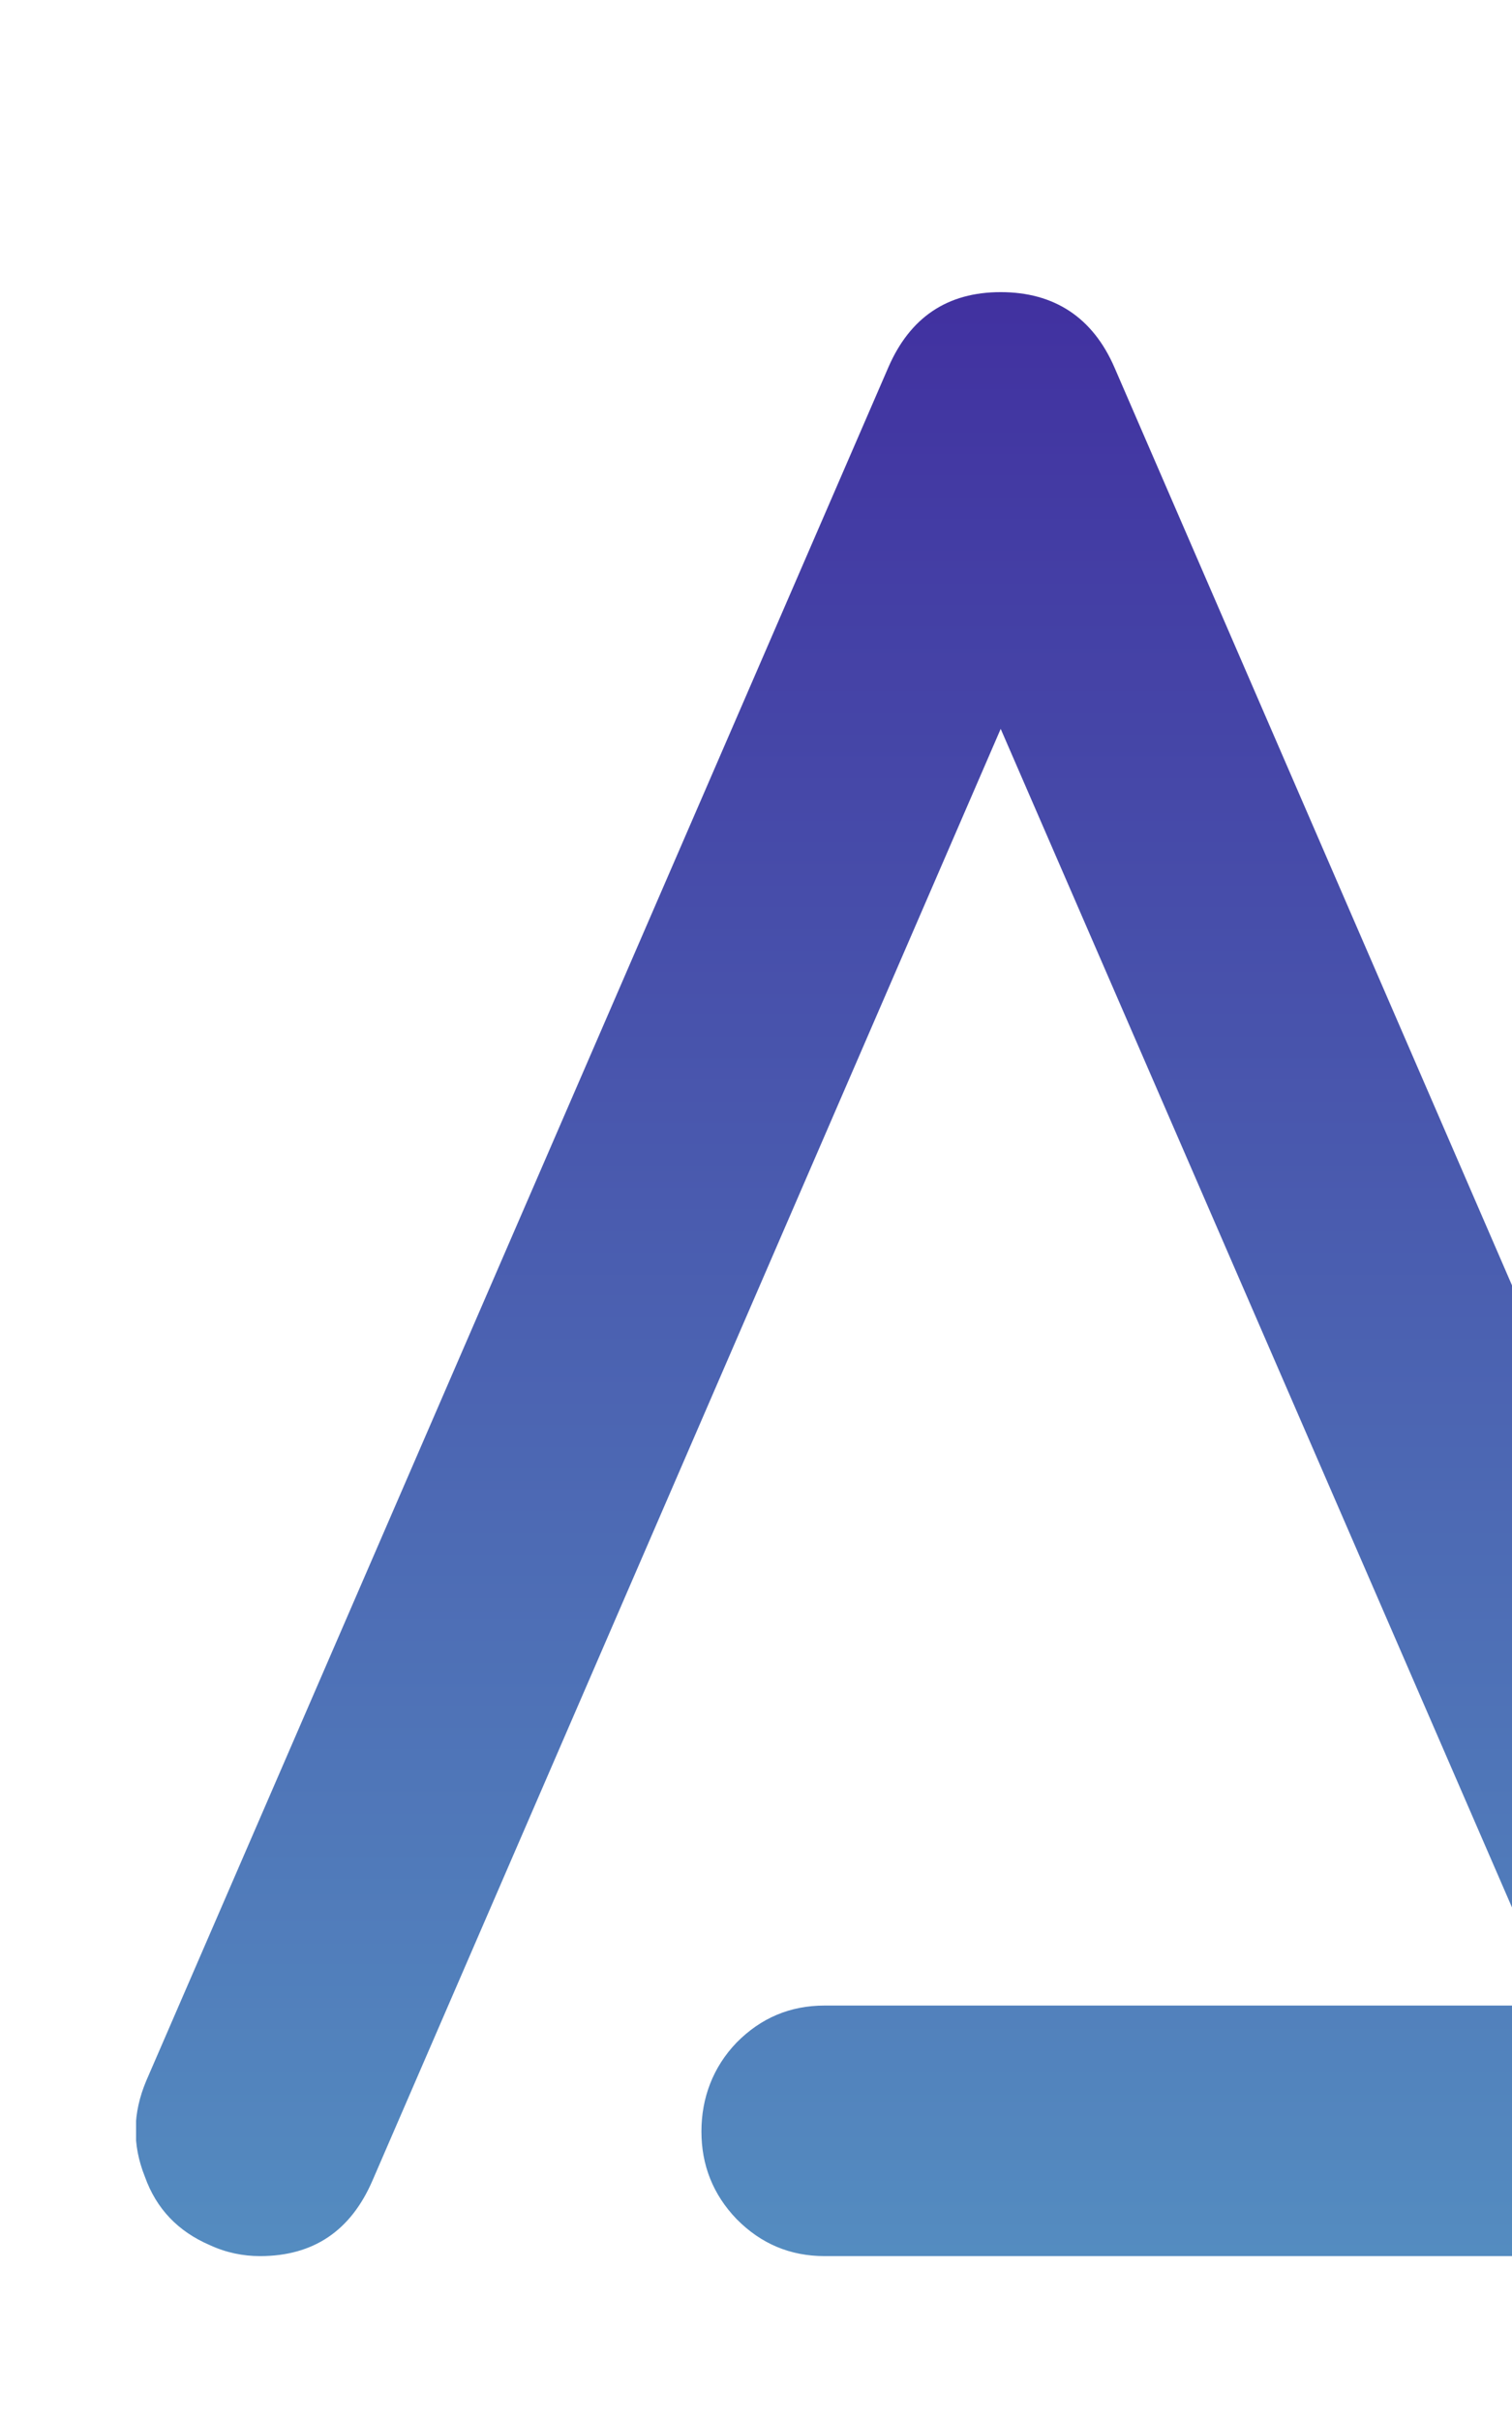 <svg width="338" height="541" viewBox="0 0 338 541" fill="none" xmlns="http://www.w3.org/2000/svg">
<mask id="mask0_497_14" style="mask-type:alpha" maskUnits="userSpaceOnUse" x="0" y="0" width="344" height="541">
<rect x="0.327" y="0.3" width="343.038" height="540" fill="#D9D9D9"/>
</mask>
<g mask="url(#mask0_497_14)">
</g>
<g clip-path="url(#clip0_497_14)">
<path d="M412.898 491.752C407.449 500.168 399.73 504.3 389.589 504.3H184.348C176.629 504.3 170.121 501.545 164.672 496.037C159.375 490.528 156.801 483.949 156.801 476.451C156.801 468.953 159.375 462.067 164.672 456.559C170.121 451.05 176.629 448.296 184.348 448.296H347.512L223.701 162.923L83.242 487.468C78.398 498.638 70.074 504.3 58.117 504.3C54.333 504.3 50.549 503.534 46.916 501.851C39.802 498.791 34.959 493.742 32.386 486.55C29.51 479.358 29.661 472.319 32.688 465.128L198.576 82.131C203.419 70.961 211.744 65.3 223.701 65.3C235.659 65.3 244.286 70.961 249.129 82.131L415.017 465.128C419.103 474.309 418.347 483.183 412.898 491.752Z" fill="url(#paint0_linear_497_14)"/>
</g>
<defs>
<linearGradient id="paint0_linear_497_14" x1="223.967" y1="65.3" x2="223.967" y2="504.3" gradientUnits="userSpaceOnUse">
<stop stop-color="#4131A0"/>
<stop offset="1" stop-color="#548CC0"/>
</linearGradient>
<clipPath id="clip0_497_14">
<rect width="387.172" height="439" fill="white" transform="translate(30.418 65.3)"/>
</clipPath>
</defs>
</svg>
